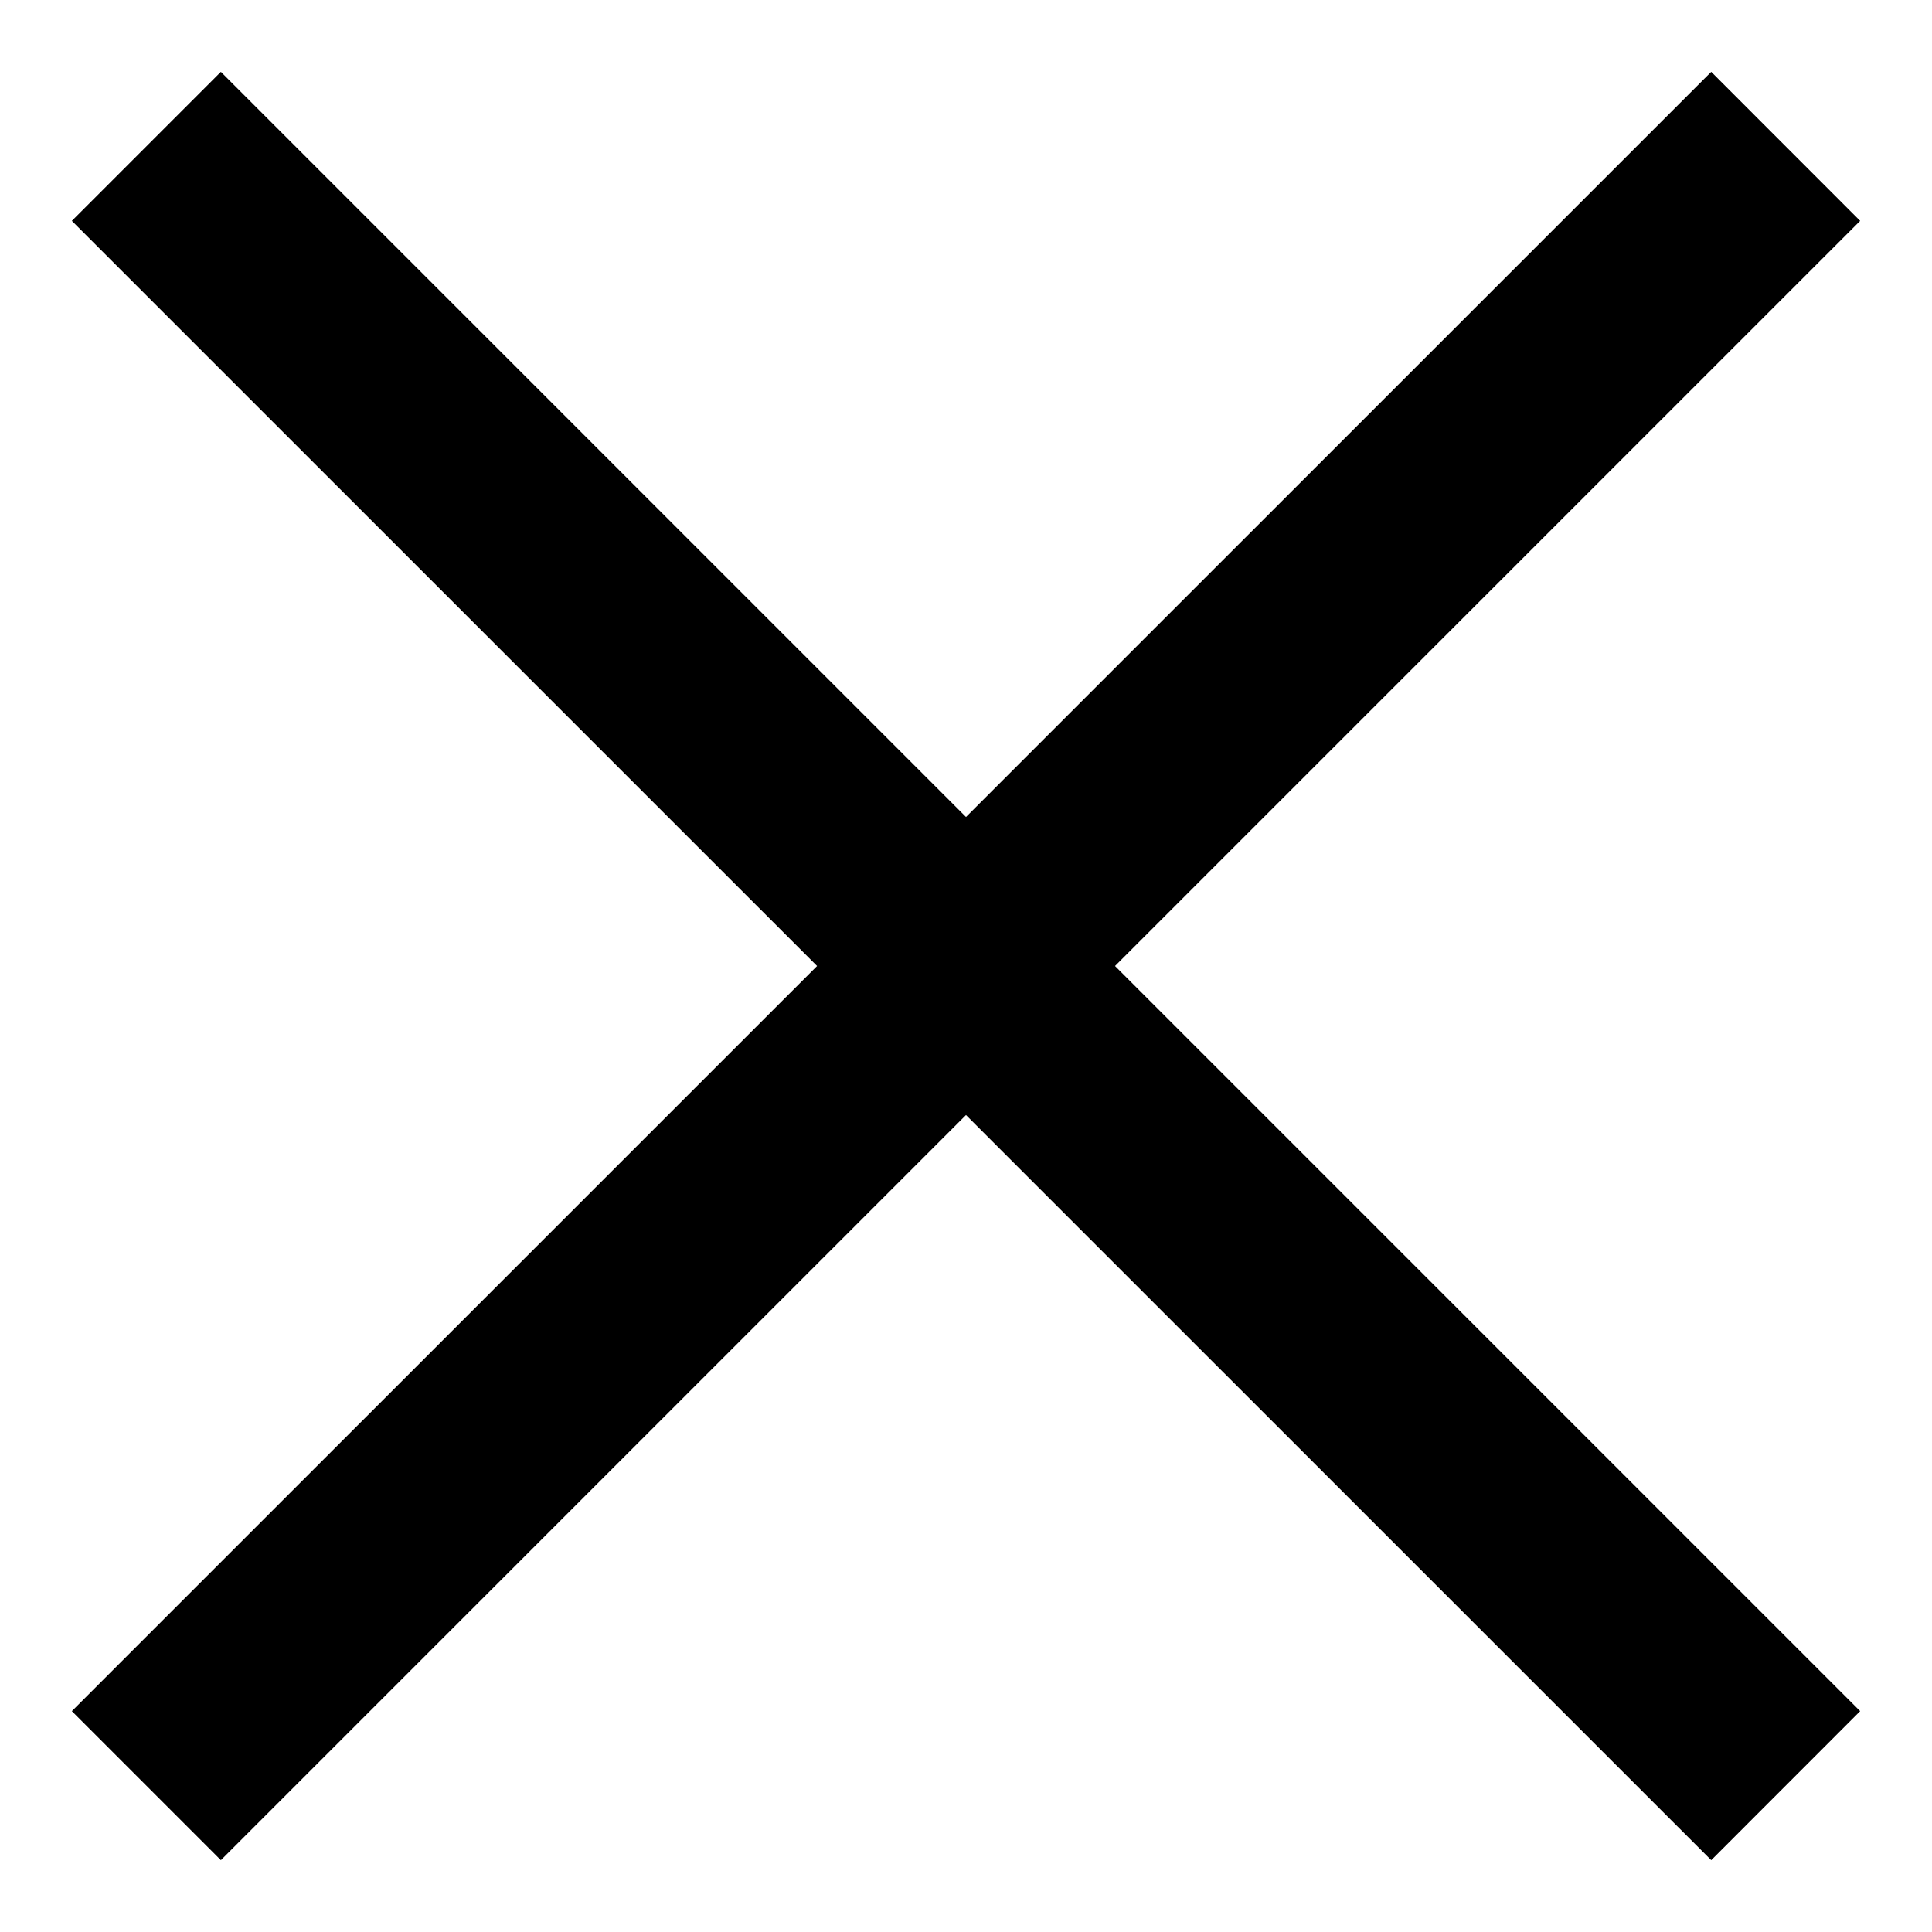 <svg width="22" height="22" viewBox="0 0 22 22" fill="none" xmlns="http://www.w3.org/2000/svg">
<path d="M11 9.303L2.515 0.818L0.818 2.515L9.304 11L0.818 19.485L2.515 21.182L11 12.697L19.486 21.182L21.182 19.485L12.697 11L21.182 2.515L19.486 0.818L11 9.303Z" fill="black"/>
</svg>

